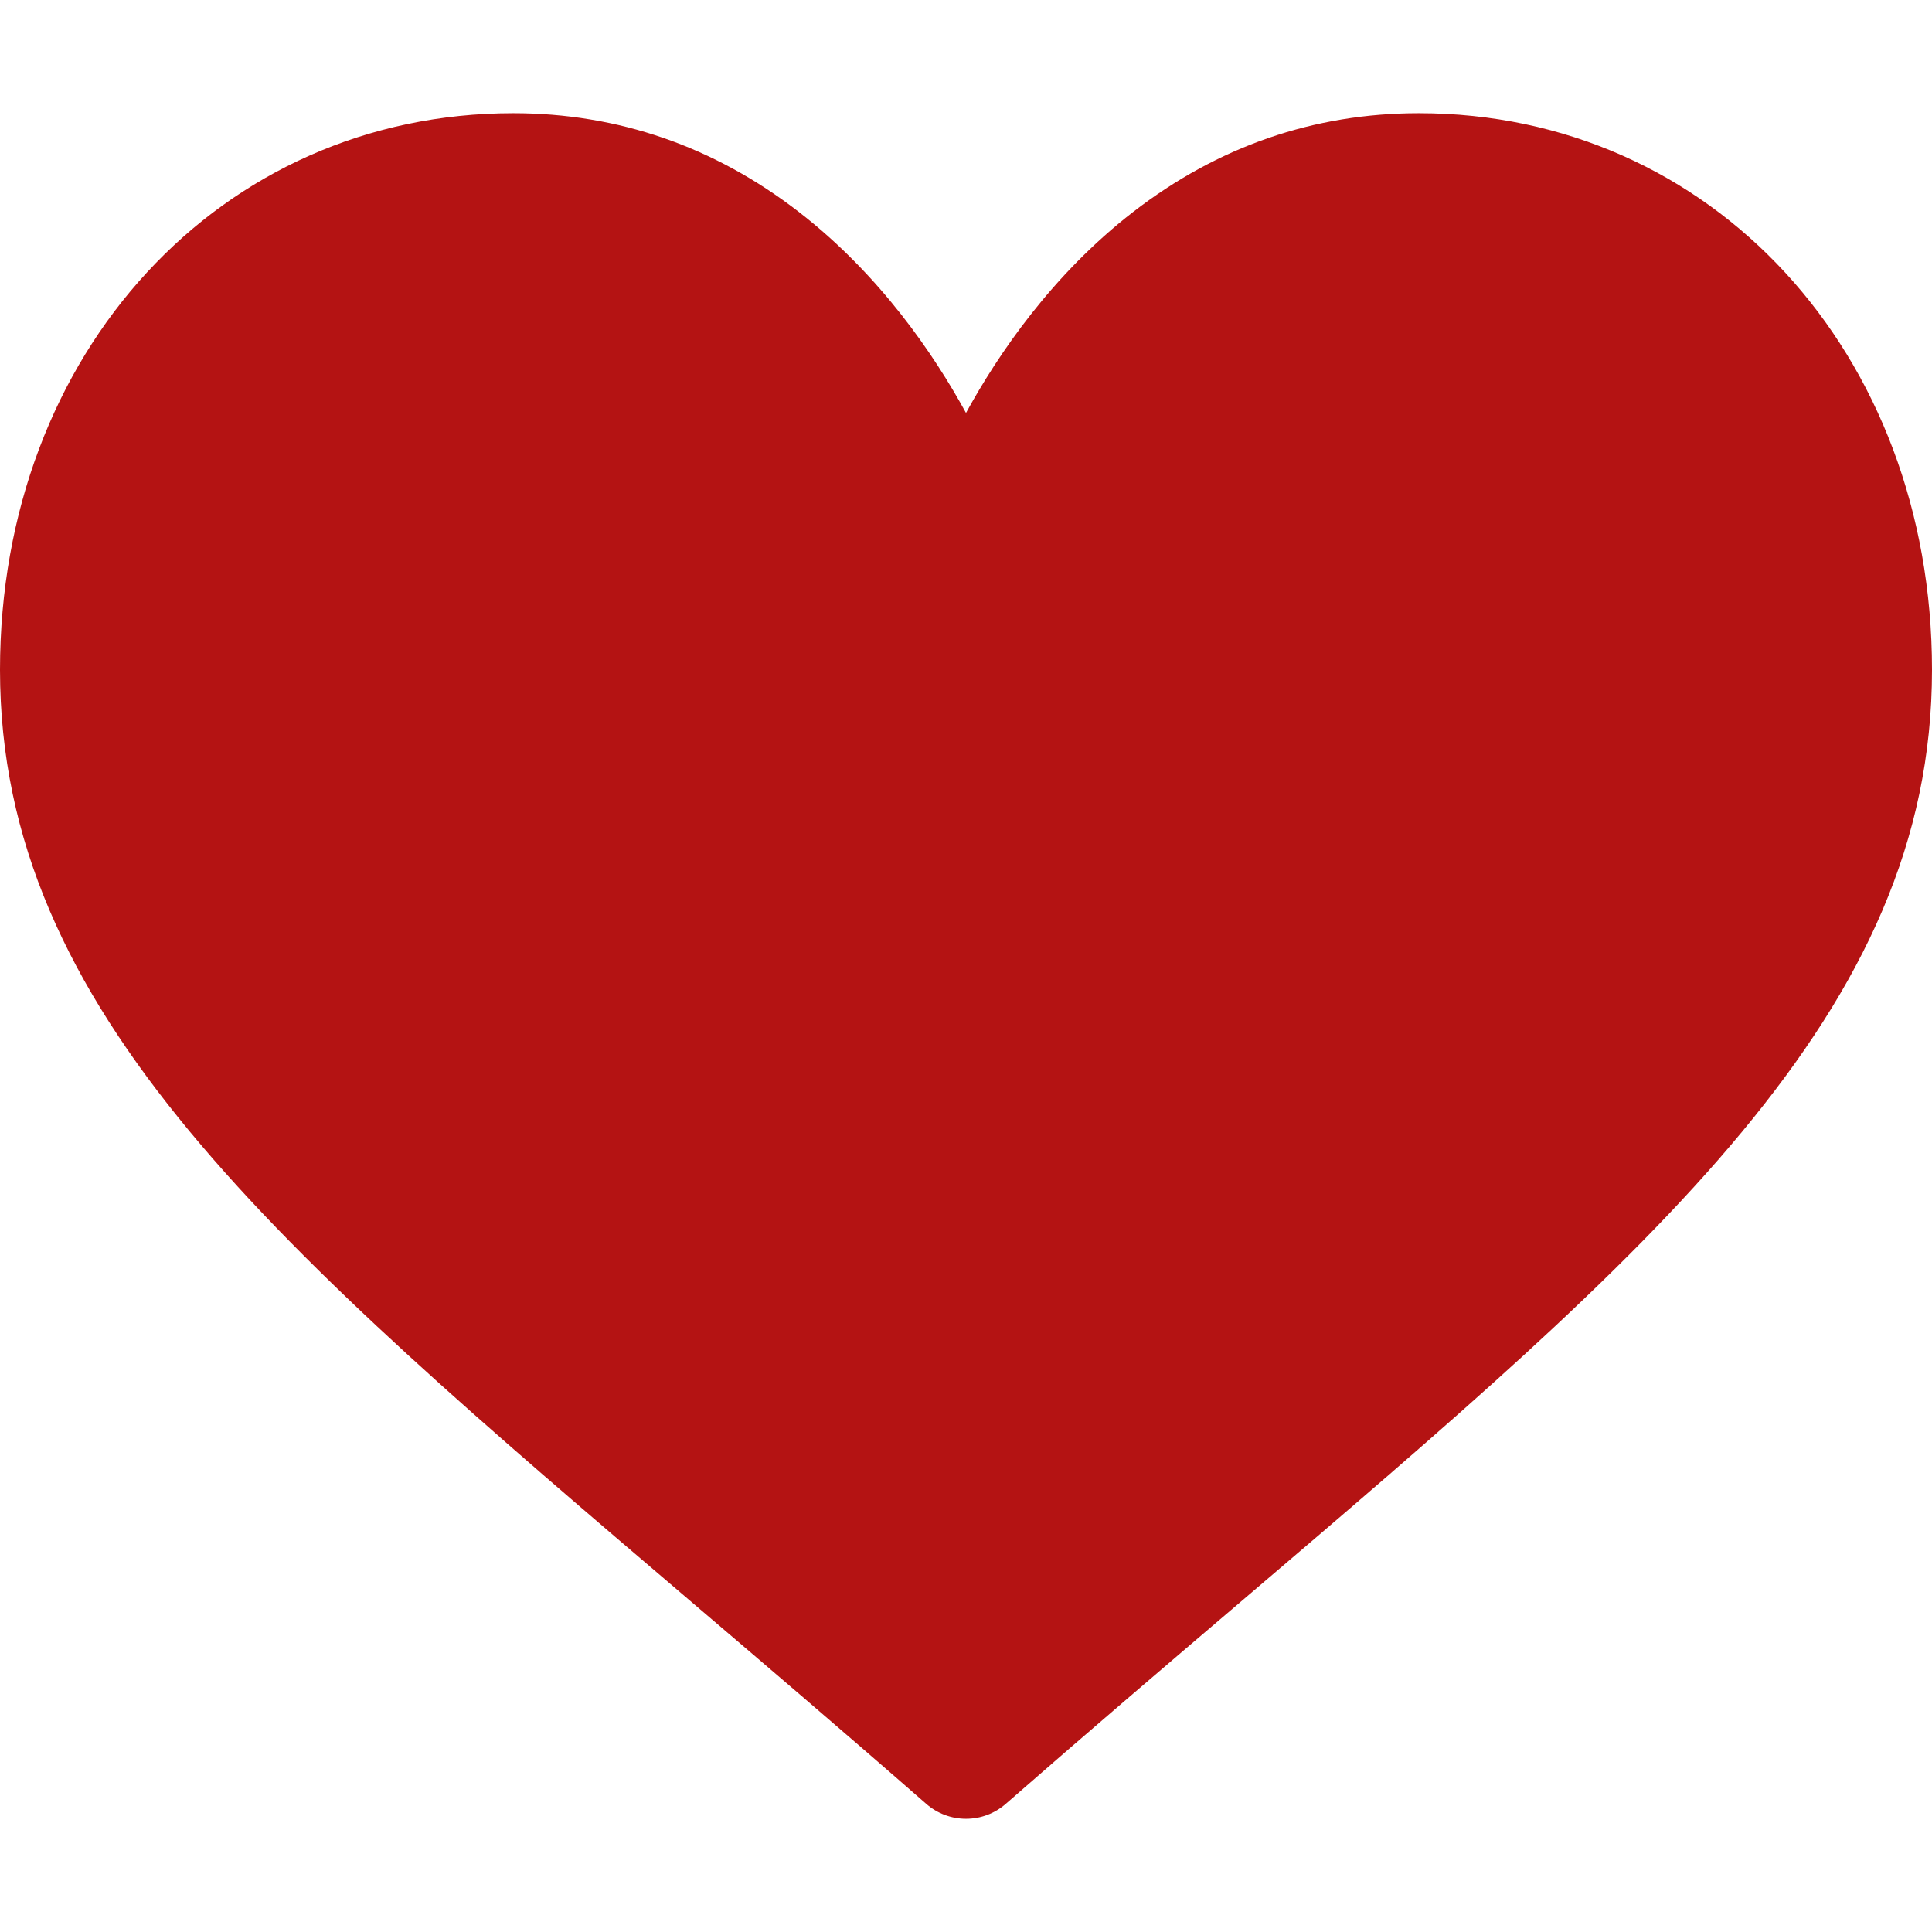 <svg fill="#B41313" xmlns="http://www.w3.org/2000/svg" viewBox="0 0 512 512" style="enable-background:new 0 0 512 512" xml:space="preserve"><path d="M376 30c-27.783 0-53.255 8.804-75.707 26.168-21.525 16.647-35.856 37.85-44.293 53.268-8.437-15.419-22.768-36.621-44.293-53.268C189.255 38.804 163.783 30 136 30 58.468 30 0 93.417 0 177.514c0 90.854 72.943 153.015 183.369 247.118 18.752 15.981 40.007 34.095 62.099 53.414C248.38 480.596 252.12 482 256 482s7.62-1.404 10.532-3.953c22.094-19.322 43.348-37.435 62.111-53.425C439.057 330.529 512 268.368 512 177.514 512 93.417 453.532 30 376 30z"/></svg>